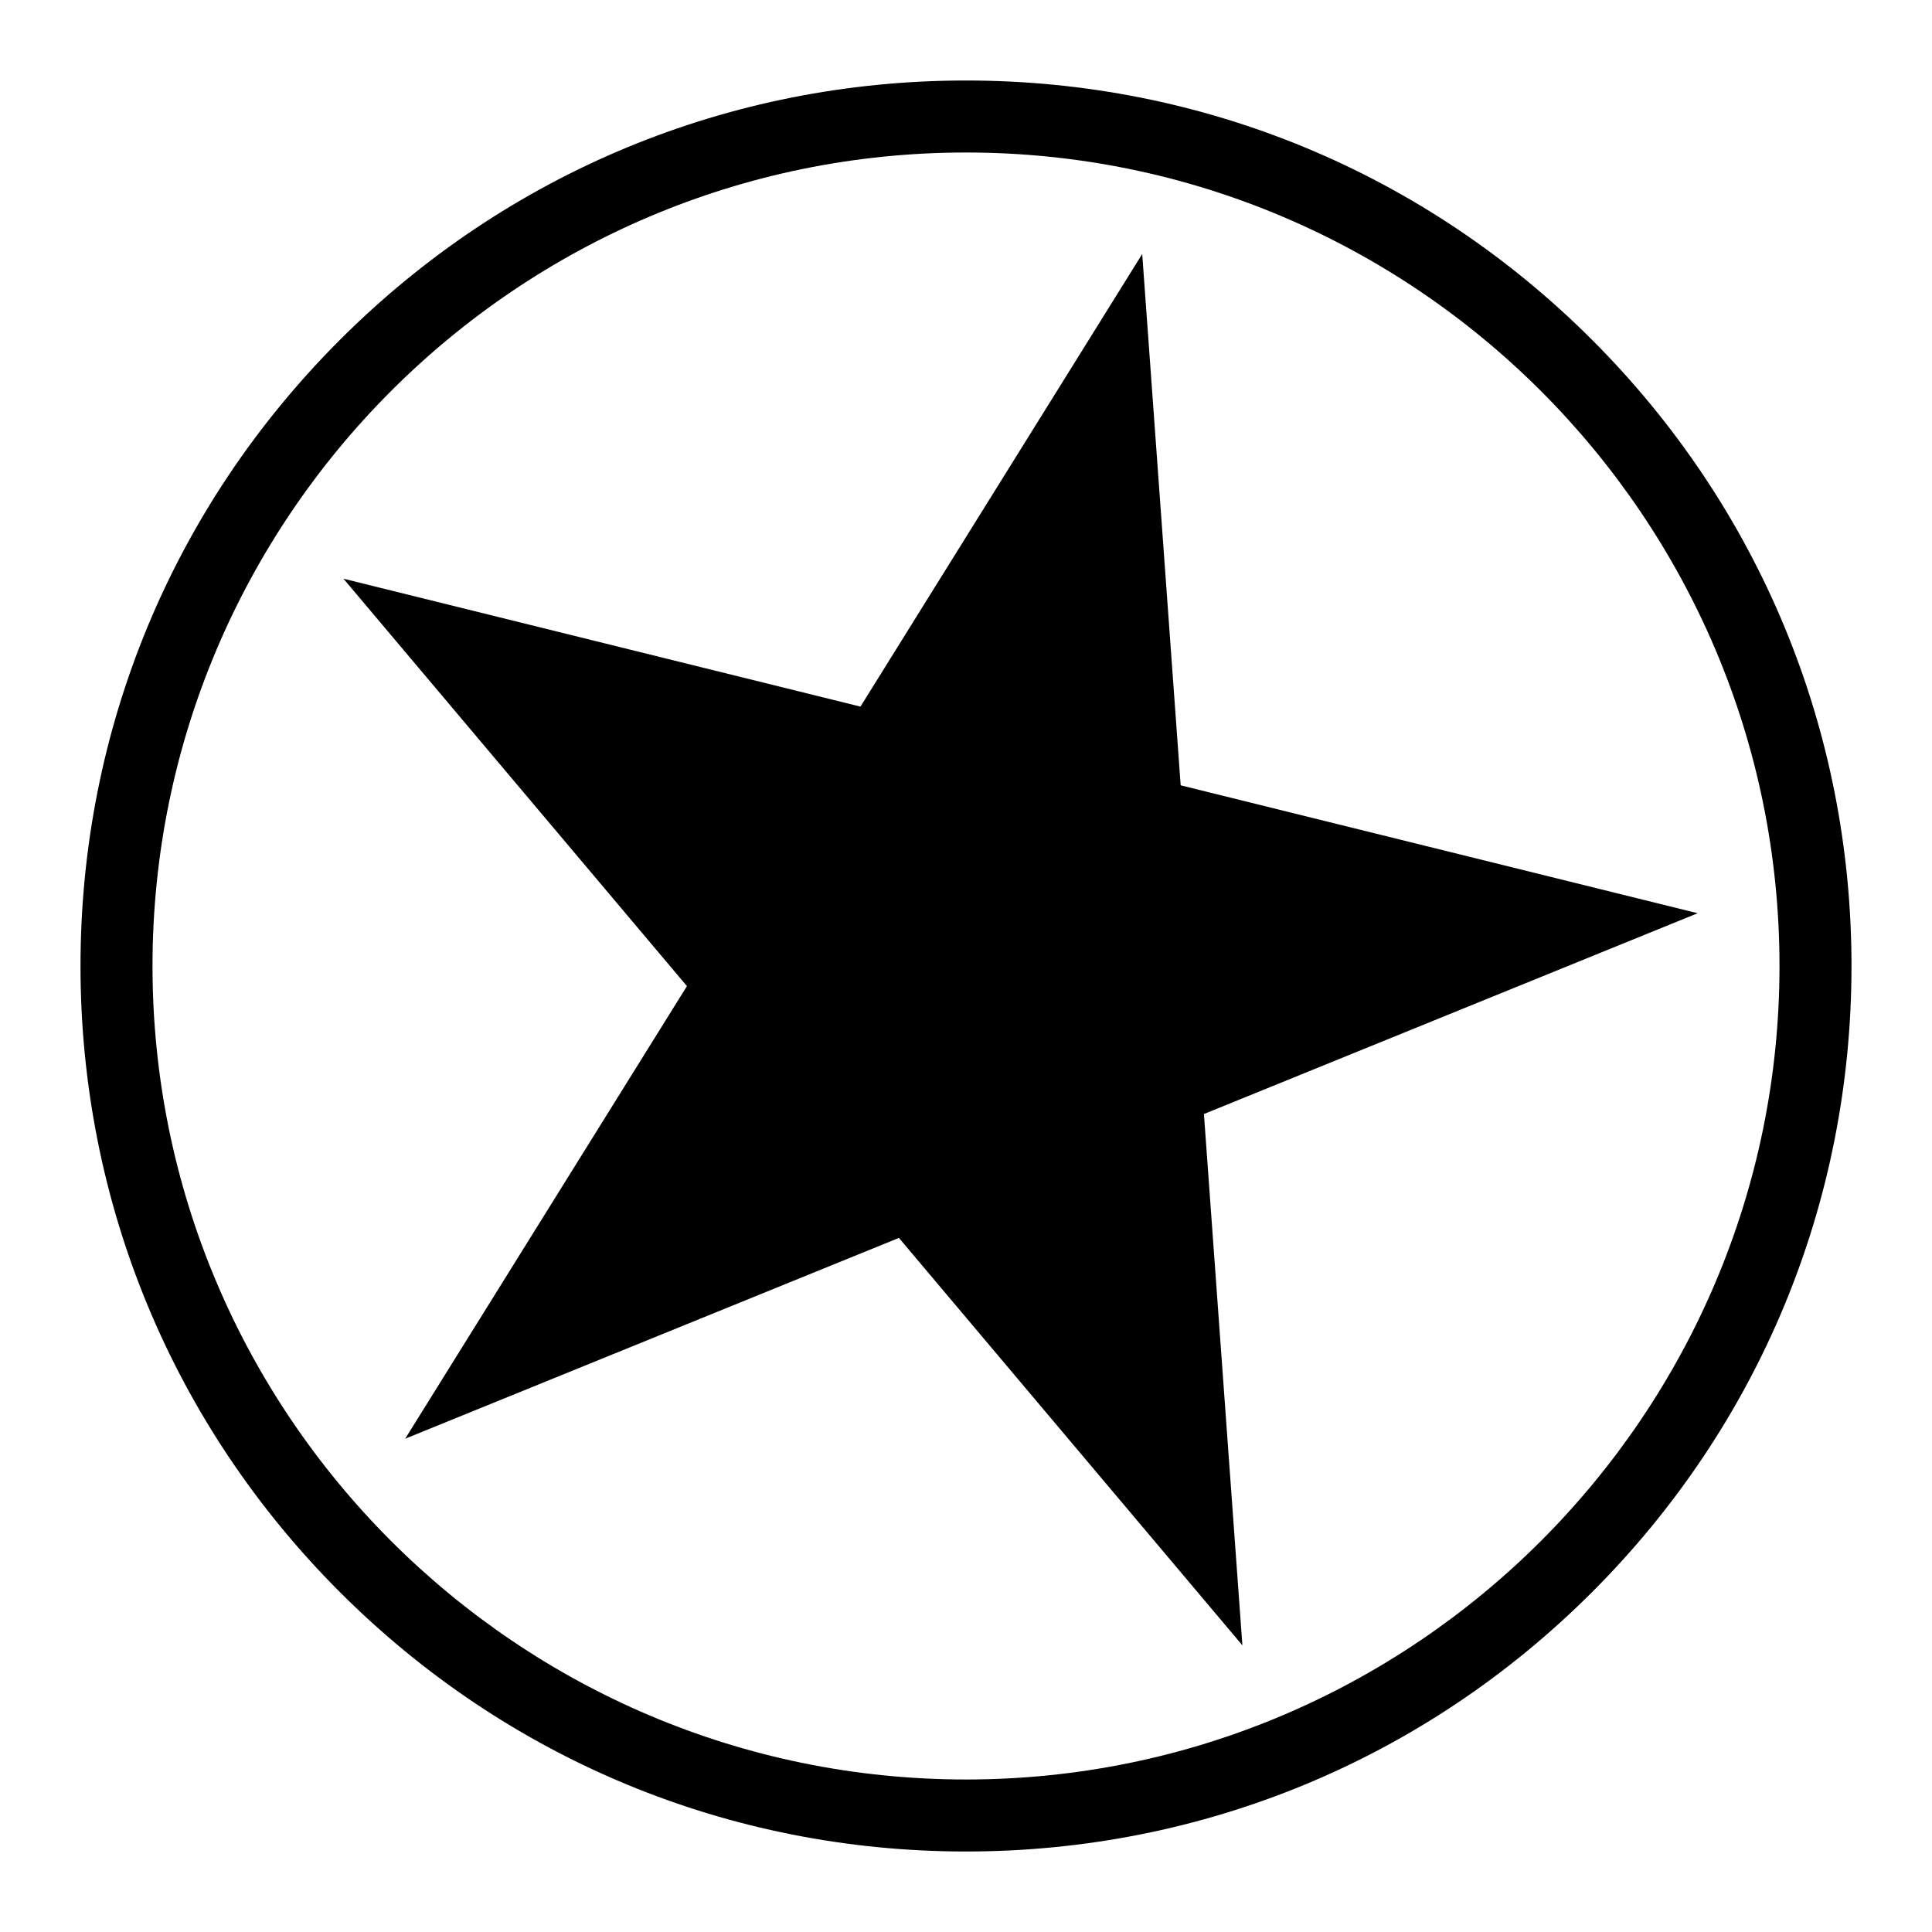 <?xml version="1.0" encoding="UTF-8"?>
<svg enable-background="new 0 0 432 432" version="1.1" viewBox="0 0 432 432" xml:space="preserve" xmlns="http://www.w3.org/2000/svg">
<style>
    path {
      fill: black;
    }
    @media (prefers-color-scheme: dark) {
      path {
        fill: white;
      }
    }
  </style>
<path class="st0" d="m216 414c-52.9 0-102.6-20.6-140-58s-58-87.1-58-140 20.6-102.6 58-140 87.1-58 140-58 102.6 20.6 140 58 58 87.1 58 140-20.6 102.6-58 140-87.1 58-140 58zm0-379.9c-100.3 0-181.9 81.6-181.9 181.9s81.6 181.9 181.9 181.9 181.9-81.6 181.9-181.9-81.6-181.9-181.9-181.9zm-23.6 123.9-115.6-28.6 76.8 91.1-63 101.2 110.4-44.9 76.8 91.1-8.6-118.8 110.4-44.9-115.6-28.6-8.6-118.8-63 101.2z"/>
</svg>